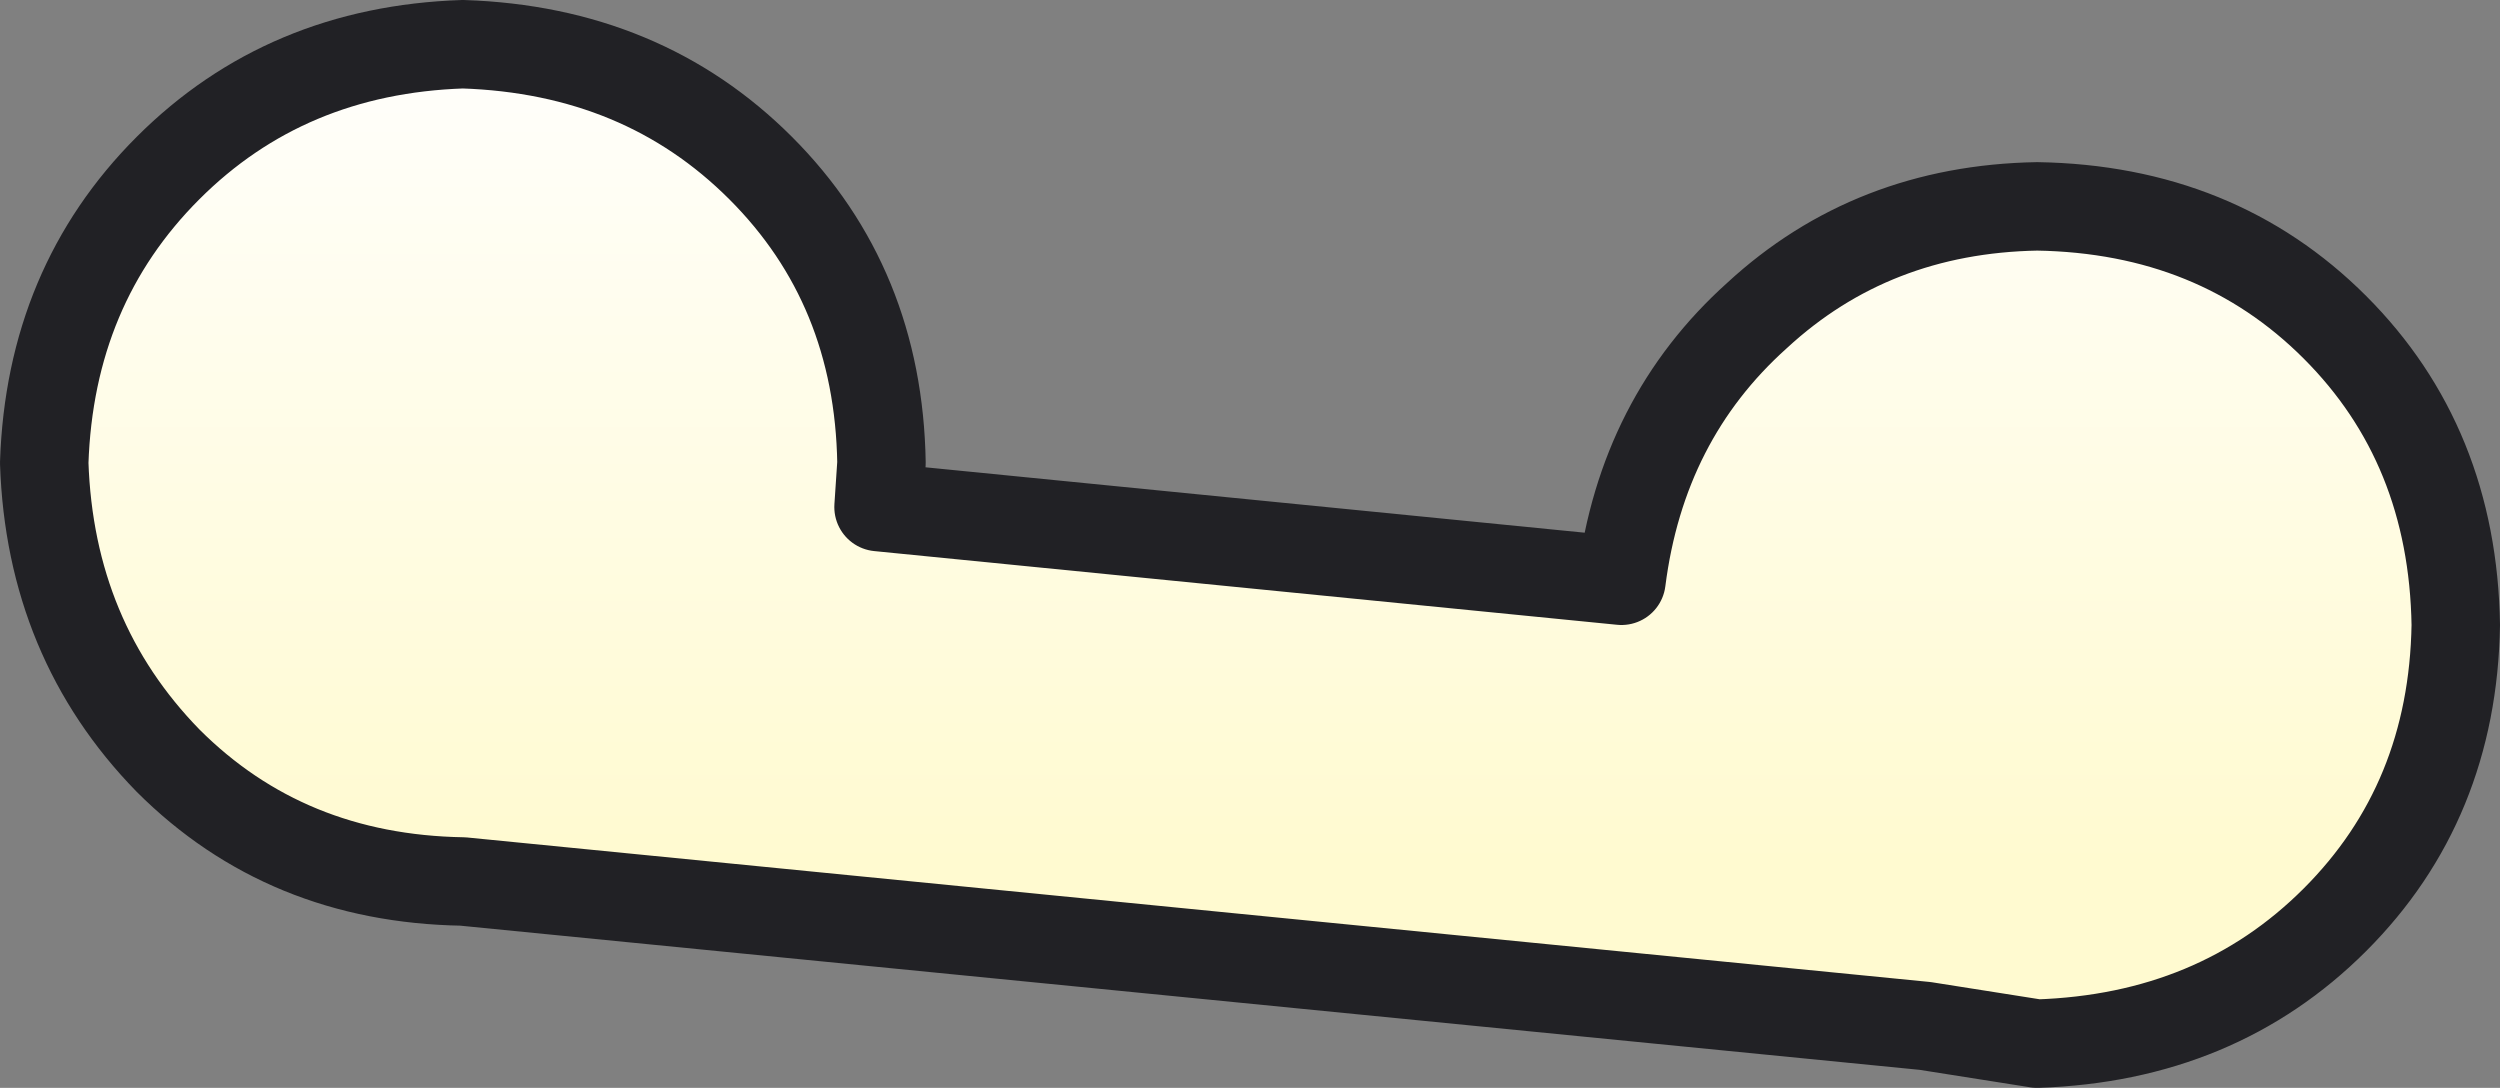 <?xml version="1.0" encoding="UTF-8" standalone="no"?>
<svg xmlns:xlink="http://www.w3.org/1999/xlink" height="18.45px" width="42.4px" xmlns="http://www.w3.org/2000/svg">
  <rect width="100%" height="100%" fill="#808080" stroke="none"/>
  <g transform="matrix(1.0, 0.0, 0.0, 1.0, -111.7, -72.65)">
    <path d="M146.25 76.1 Q149.25 76.2 151.25 78.2 153.3 80.2 153.35 83.2 153.3 86.25 151.25 88.25 149.25 90.25 146.25 90.3 L144.3 90.05 119.55 87.6 Q116.55 87.55 114.55 85.5 112.55 83.5 112.45 80.5 112.55 77.5 114.55 75.5 116.55 73.5 119.55 73.4 122.55 73.5 124.55 75.5 126.55 77.5 126.65 80.5 L126.6 81.2 139.2 82.5 Q139.5 79.75 141.5 77.95 143.45 76.2 146.25 76.1" fill="url(#gradient0)" fill-rule="evenodd" stroke="none"/>
    <path d="M146.25 76.15 Q143.45 76.2 141.5 78.0 139.55 79.75 139.2 82.5 L126.6 81.25 126.65 80.5 Q126.6 77.5 124.6 75.5 122.6 73.5 119.55 73.4 116.55 73.5 114.55 75.5 112.55 77.5 112.45 80.5 112.55 83.5 114.55 85.55 116.55 87.55 119.55 87.6 L144.35 90.05 146.25 90.35 Q149.3 90.25 151.3 88.25 153.3 86.25 153.35 83.25 153.3 80.2 151.3 78.2 149.3 76.2 146.25 76.15 Z" fill="none" stroke="#212125" stroke-linecap="round" stroke-linejoin="round" stroke-width="1.5"/>
  </g>
  <defs>
    <linearGradient gradientTransform="matrix(0.0, 0.009, -0.009, 0.0, 132.9, 79.9)" gradientUnits="userSpaceOnUse" id="gradient0" spreadMethod="pad" x1="-819.2" x2="819.2">
      <stop offset="0.0" stop-color="#ffffff"/>
      <stop offset="1.0" stop-color="#fffad0"/>
    </linearGradient>
  </defs>
</svg>
